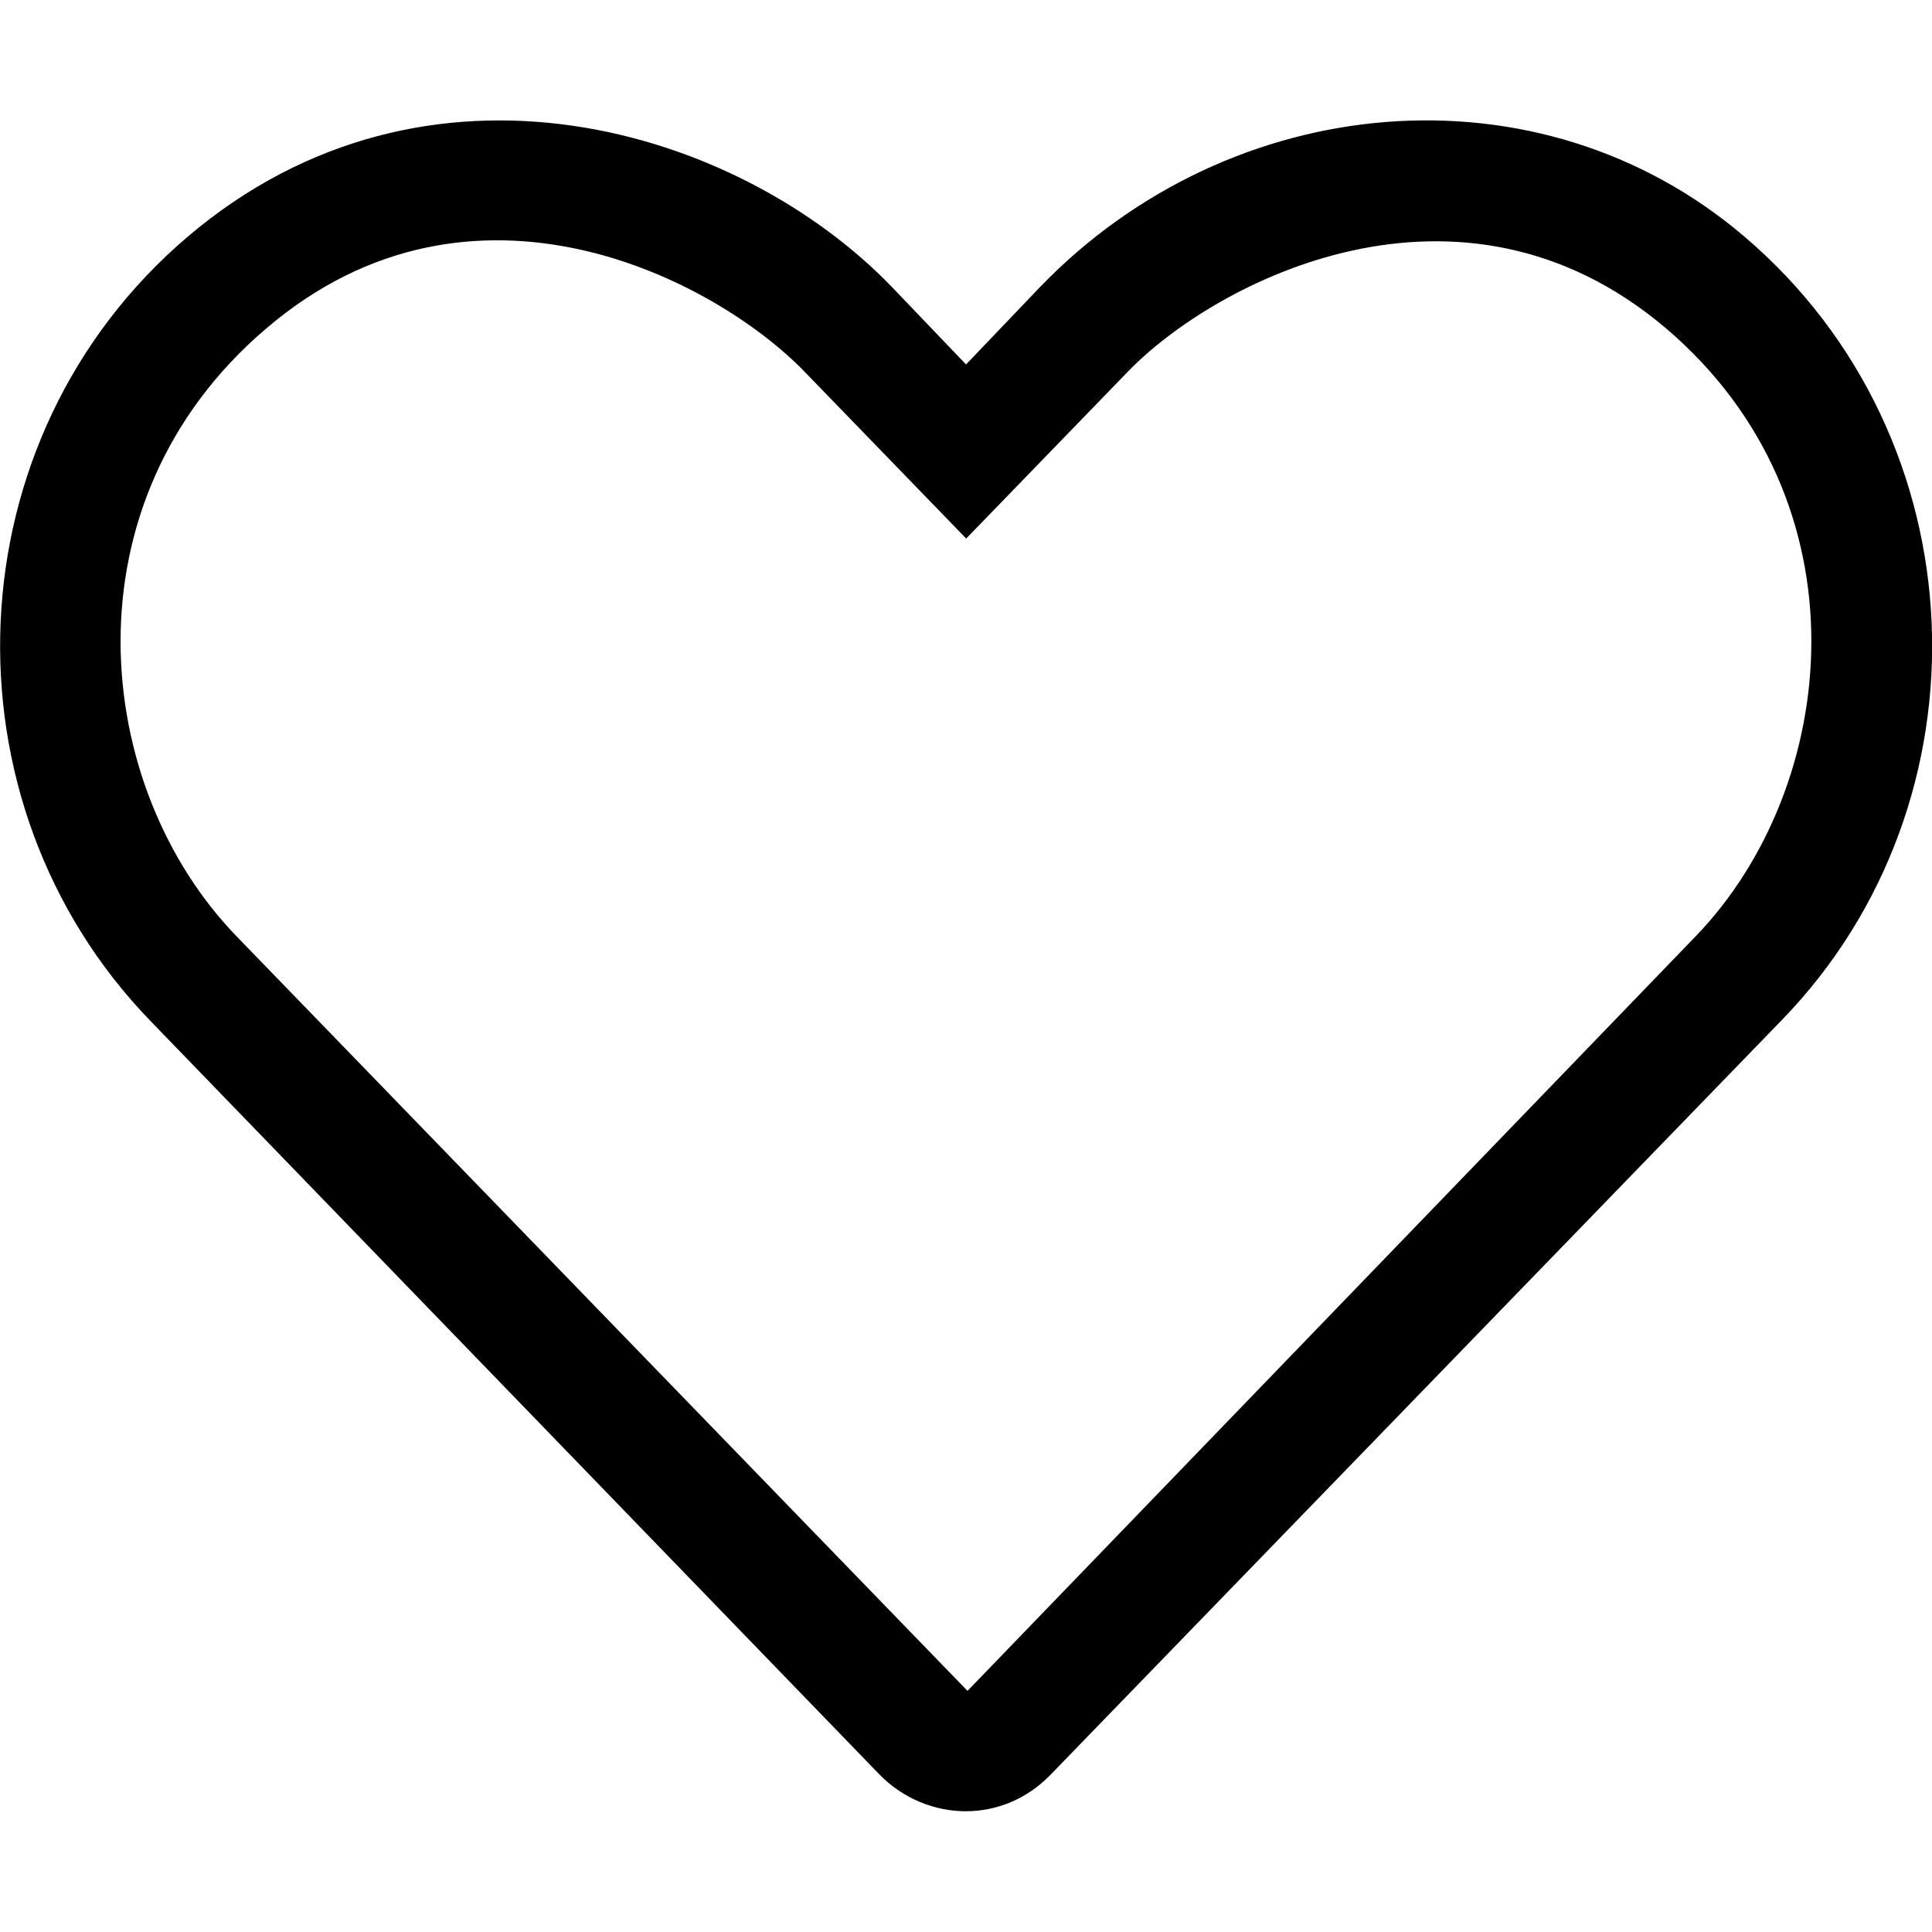 <svg xmlns="http://www.w3.org/2000/svg" viewBox="0 0 512 512" fill="#"><path d="M462.3 62.71c-54.5-46.5-136.1-38.99-186.6 13.27l-19.69 20.61l-19.71-20.61C195.6 33.85 113.3 8.71 49.76 62.71C-13.11 116.2-16.31 212.5 39.81 270.5l193.2 199.7C239.3 476.7 247.8 480 255.9 480c8.25 0 16.33-3.25 22.58-9.751l193.6-199.8C528.5 212.5 525.1 116.2 462.3 62.71zM449.3 248.2l-192.9 199.9L62.76 248.2C24.39 208.7 16.39 133.2 70.51 87.09C125.3 40.21 189.8 74.22 213.3 98.59l42.75 44.13l42.75-44.13c23.13-24 88.13-58 142.8-11.5C495.5 133.1 487.6 208.6 449.3 248.2z"/></svg>
